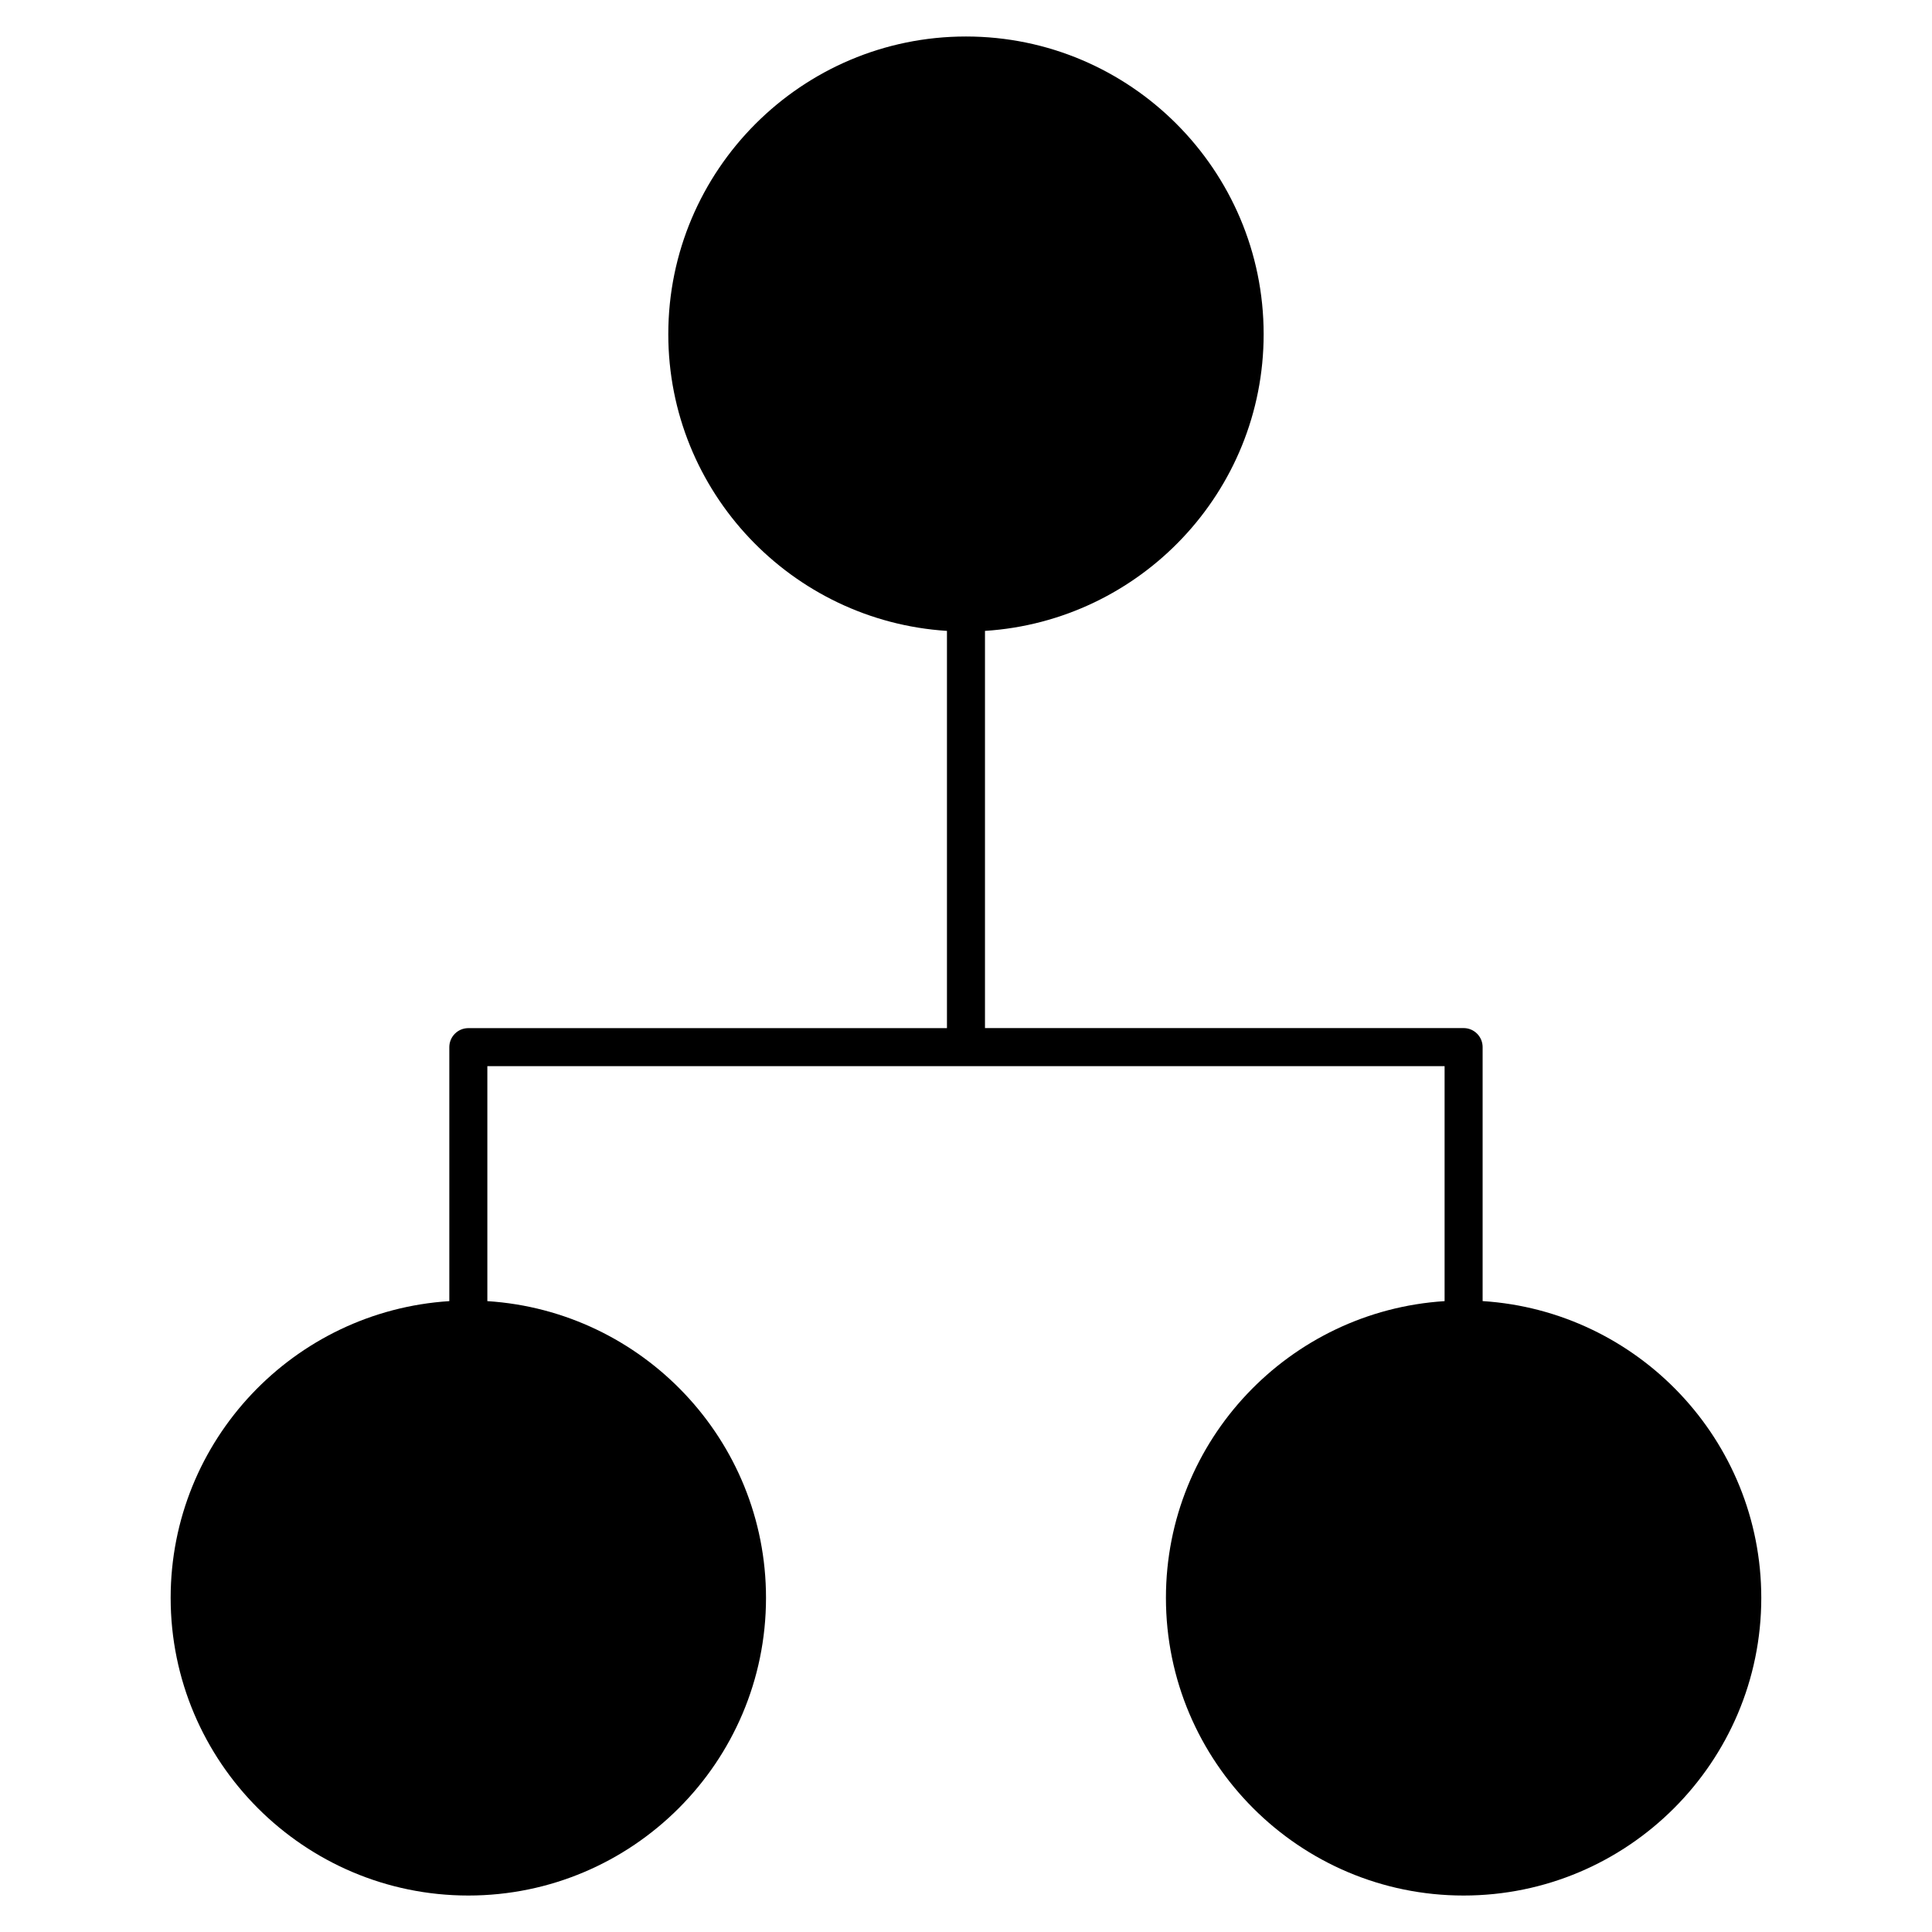<?xml version="1.0" encoding="UTF-8"?>
<!-- Uploaded to: ICON Repo, www.svgrepo.com, Generator: ICON Repo Mixer Tools -->
<svg fill="#000000" width="800px" height="800px" version="1.1" viewBox="144 144 512 512" xmlns="http://www.w3.org/2000/svg">
 <path d="m536.91 488.8v-67.309c0-2.781-2.258-5.039-5.039-5.039h-126.84v-105.26c41.152-2.621 73.848-36.84 73.848-78.633 0-43.5-35.387-78.887-78.887-78.887s-78.887 35.387-78.887 78.887c0 41.797 32.695 76.016 73.848 78.633v105.27l-126.84 0.004c-2.781 0-5.039 2.258-5.039 5.039v67.309c-41.152 2.621-73.848 36.828-73.848 78.633 0 43.5 35.387 78.887 78.887 78.887s78.887-35.387 78.887-78.887c0-41.797-32.695-76.016-73.848-78.633v-62.27h253.68v62.27c-41.152 2.621-73.848 36.828-73.848 78.633 0 43.5 35.387 78.887 78.887 78.887s78.887-35.387 78.887-78.887c-0.004-41.809-32.699-76.027-73.852-78.645z"/>
</svg>